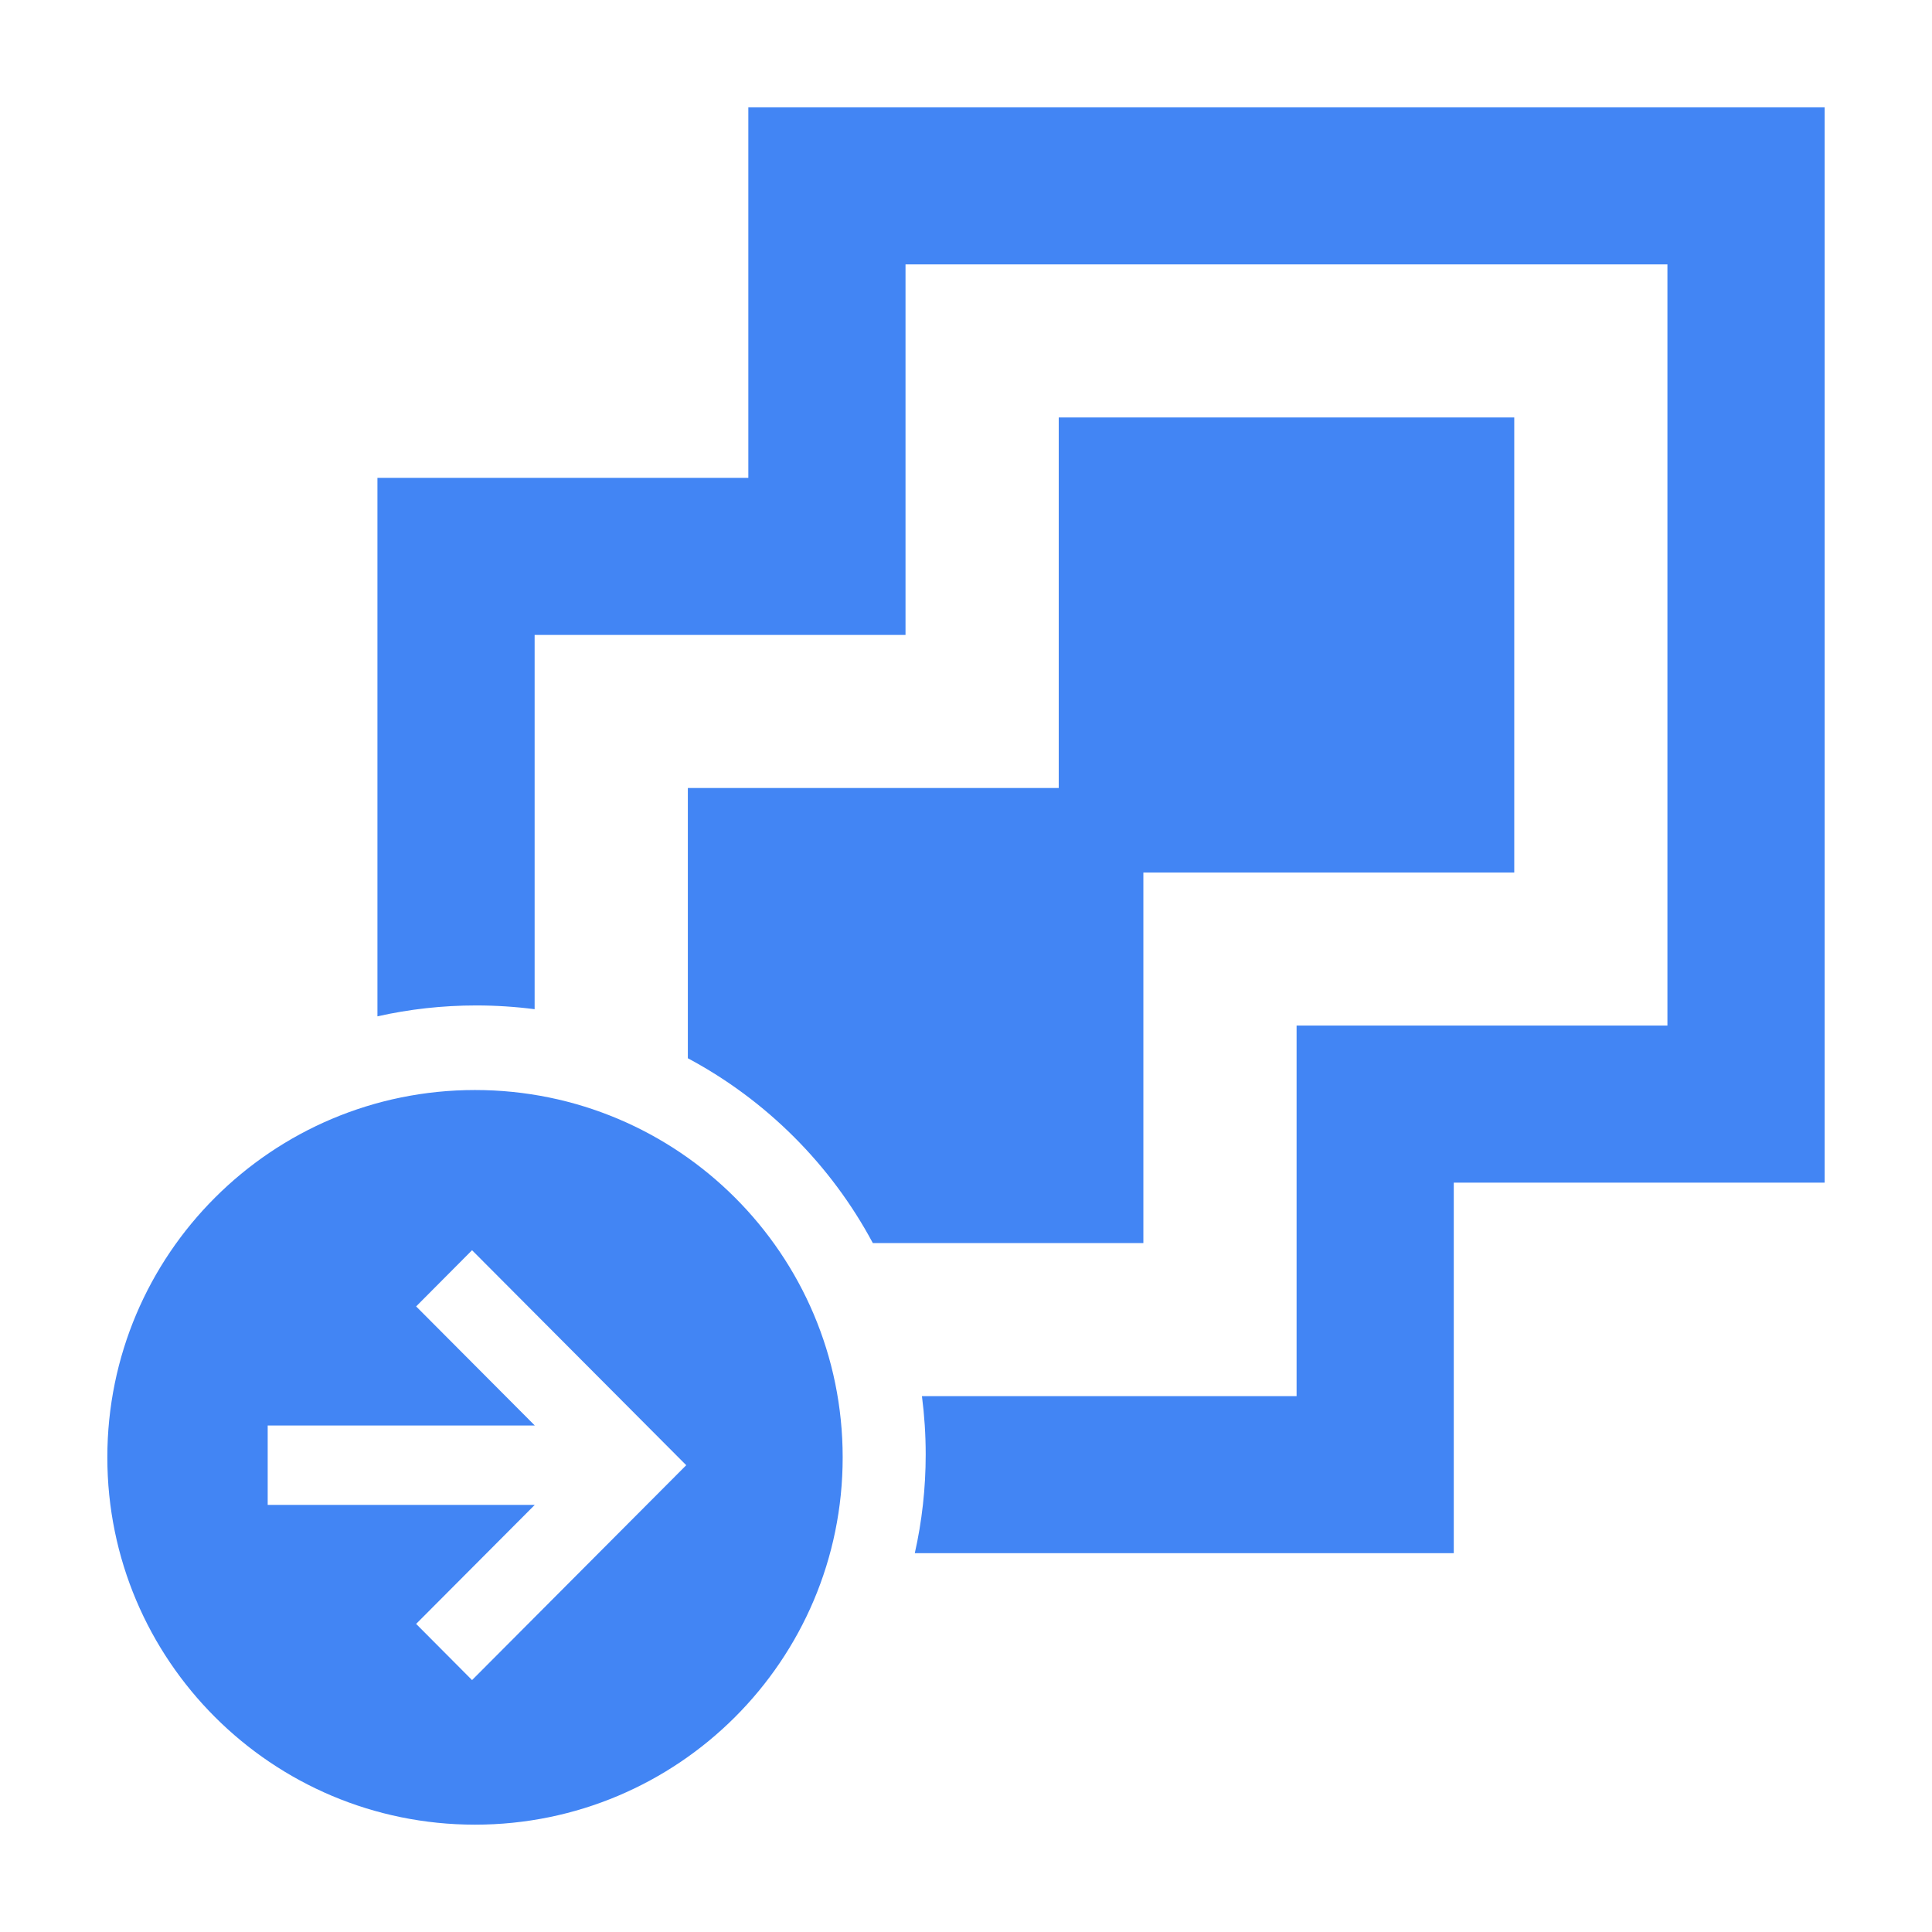 <?xml version="1.0" encoding="UTF-8"?>
<svg width="36px" height="36px" viewBox="0 0 36 36" version="1.1" xmlns="http://www.w3.org/2000/svg" xmlns:xlink="http://www.w3.org/1999/xlink">
    <title>Categorization_VMware Engine </title>
    <g id="Page-1" stroke="none" stroke-width="1" fill="none" fill-rule="evenodd">
        <g id="Categorization_VMware-Engine-">
            <rect id="Rectangle-Copy-2" x="0" y="0" width="36" height="36"></rect>
            <g id="VMware-engine-512-color" transform="translate(2, 2)" fill="#4285F4">
                <path d="M6.851,18.311 C10.635,18.311 13.702,21.375 13.702,25.156 C13.702,28.936 10.635,32 6.851,32 C3.067,32 0,28.936 0,25.156 C0,21.375 3.067,18.311 6.851,18.311 Z M6.796,21.296 L5.754,22.343 L7.965,24.562 L2.988,24.562 L2.988,26.042 L7.964,26.042 L5.754,28.259 L6.796,29.306 L10.787,25.302 L6.796,21.296 Z M32,0 L32,20.037 L25.089,20.037 L25.089,26.941 L15.046,26.941 C15.179,26.35 15.249,25.734 15.249,25.103 C15.249,24.734 15.225,24.371 15.179,24.015 L22.16,24.015 L22.16,17.11 L29.07,17.11 L29.07,2.927 L14.873,2.927 L14.873,6.904 L14.873,6.904 L14.873,9.831 L7.962,9.831 L7.962,16.805 C7.606,16.759 7.242,16.735 6.873,16.735 C6.241,16.735 5.625,16.805 5.033,16.938 L5.033,6.904 L11.944,6.904 L11.944,0 L32,0 Z M26.216,5.779 L26.216,14.259 L19.305,14.259 L19.305,21.163 L14.264,21.163 C13.482,19.702 12.279,18.5 10.817,17.719 L10.817,12.683 L17.728,12.683 L17.728,5.779 L26.216,5.779 Z" id="Shape"></path>
            </g>
        </g>
    </g>
</svg>